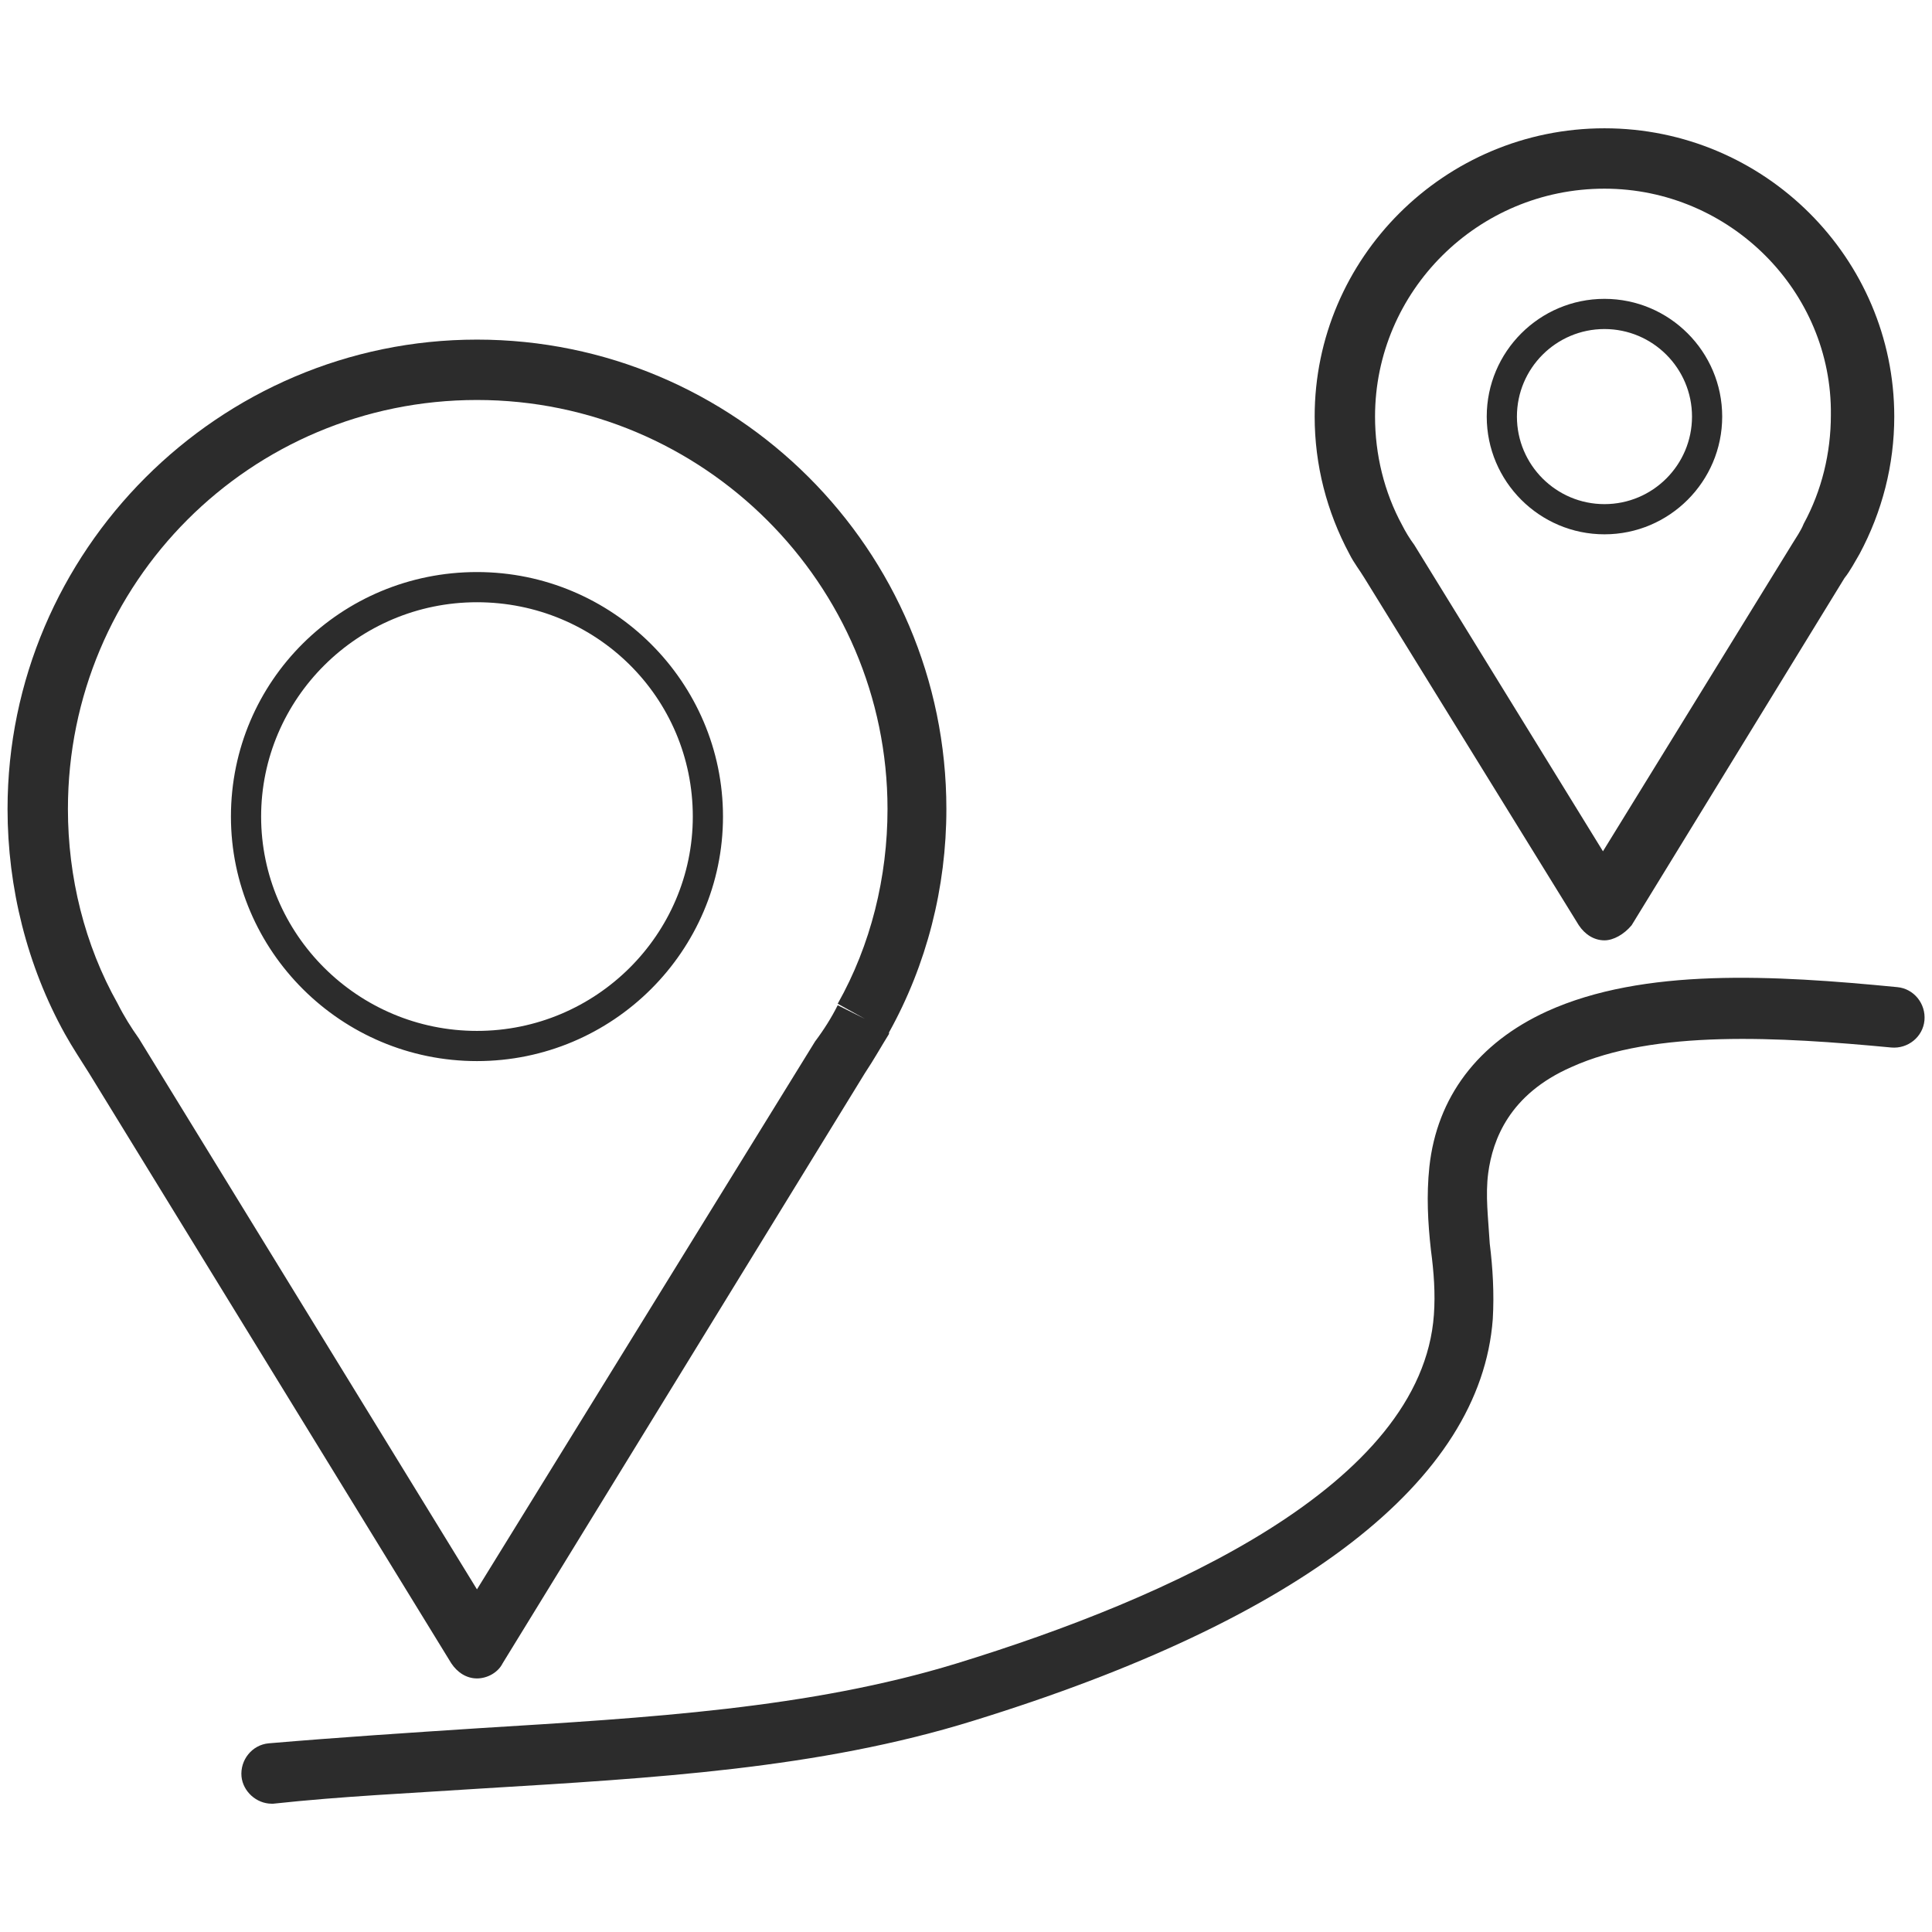<?xml version="1.0" standalone="no"?><!DOCTYPE svg PUBLIC "-//W3C//DTD SVG 1.1//EN" "http://www.w3.org/Graphics/SVG/1.1/DTD/svg11.dtd"><svg t="1664418776335" class="icon" viewBox="0 0 1024 1024" version="1.1" xmlns="http://www.w3.org/2000/svg" p-id="5224" xmlns:xlink="http://www.w3.org/1999/xlink" width="200" height="200"><path d="M252.8 889.6c-5.6 0-10.4-3.2-13.6-8l-192-312.8c-4-6.4-8.8-13.6-12.8-20.8C14.4 512 4 470.4 4 428.8c0-136.8 112-248.8 248.8-248.8s248.8 111.2 248.8 248.8c0 41.6-10.4 82.4-30.4 118.4v0.8c-4 6.4-8 13.6-12.8 20.8l-192 312.8c-2.4 4.8-8 8-13.6 8z m0-677.6c-120 0-216.8 96.8-216.8 216.8 0 36 8.8 72 26.4 103.2 3.2 6.4 7.2 12.8 11.2 18.4l179.2 292L432 552c4.8-6.4 8.8-12.8 12-19.2l14.4 7.2-14.4-8c17.6-31.2 26.4-67.2 26.4-103.2 0-119.2-97.6-216.8-217.6-216.8z" p-id="5225" fill="#2c2c2c"></path><path d="M252.8 562.4c-72 0-130.4-58.4-130.4-129.6 0-72 58.4-129.6 130.4-129.6s130.4 58.4 130.4 129.6c0 71.2-58.4 129.6-130.4 129.6z m0-243.2c-63.2 0-114.4 51.2-114.4 113.6 0 62.4 51.2 113.6 114.4 113.6s114.4-51.2 114.4-113.6c0-63.2-51.2-113.6-114.4-113.6zM850.4 498.4c-5.6 0-10.4-3.2-13.6-8l-113.6-184c-2.4-4-5.6-8-8-12.8-12-22.4-18.4-47.2-18.4-72.8 0-84 68.8-152.8 153.6-152.8s153.6 68.8 153.6 152.8c0 25.6-6.4 50.4-18.4 72.8-2.4 4-4.8 8.8-8 12.8l-112.8 184c-4 4.8-9.6 8-14.4 8z m0-398.4c-67.2 0-121.6 54.4-121.6 120.8 0 20 4.8 40 14.4 57.6 1.6 3.2 4 7.2 6.4 10.4l100 162.4 100-162.4c2.4-4 4.8-7.2 6.4-11.2 9.6-17.6 14.4-37.6 14.4-57.6 0.8-65.6-53.6-120-120-120zM144 956c-8 0-15.2-6.4-16-14.4-0.8-8.8 5.6-16.8 14.4-17.6 37.6-3.2 74.4-5.6 111.2-8 90.4-5.6 175.2-10.4 253.6-34.4 112-34.4 246.4-94.4 252.8-184.8 0.8-11.2 0-22.4-1.6-34.4-1.6-14.4-2.4-28.8-0.8-44 4-36.8 25.6-65.6 62.4-82.4 51.2-23.2 120-19.2 185.6-12.8 8.8 0.8 15.2 8.8 14.4 17.6-0.8 8.8-8.8 15.2-17.6 14.4-59.2-5.6-125.6-9.6-169.6 10.4-32.8 14.4-41.6 38.4-44 56-1.6 12 0 24 0.8 37.6 1.6 12.8 2.4 26.4 1.6 40-6.4 85.6-101.6 159.2-275.2 212.8-82.4 25.6-169.6 30.4-261.6 36-36 2.4-72.8 4-109.6 8H144z" p-id="5226" fill="#2c2c2c"></path><path d="M850.4 283.2c-34.4 0-62.4-28-62.4-62.4s28-62.4 62.4-62.4 62.4 28 62.4 62.4-28 62.4-62.4 62.4z m0-108.8c-25.6 0-46.4 20.8-46.4 46.4 0 25.6 20.8 46.4 46.4 46.4 25.6 0 46.4-20.8 46.4-46.4 0-25.6-20.8-46.4-46.4-46.4z" p-id="5227" fill="#2c2c2c"></path></svg>